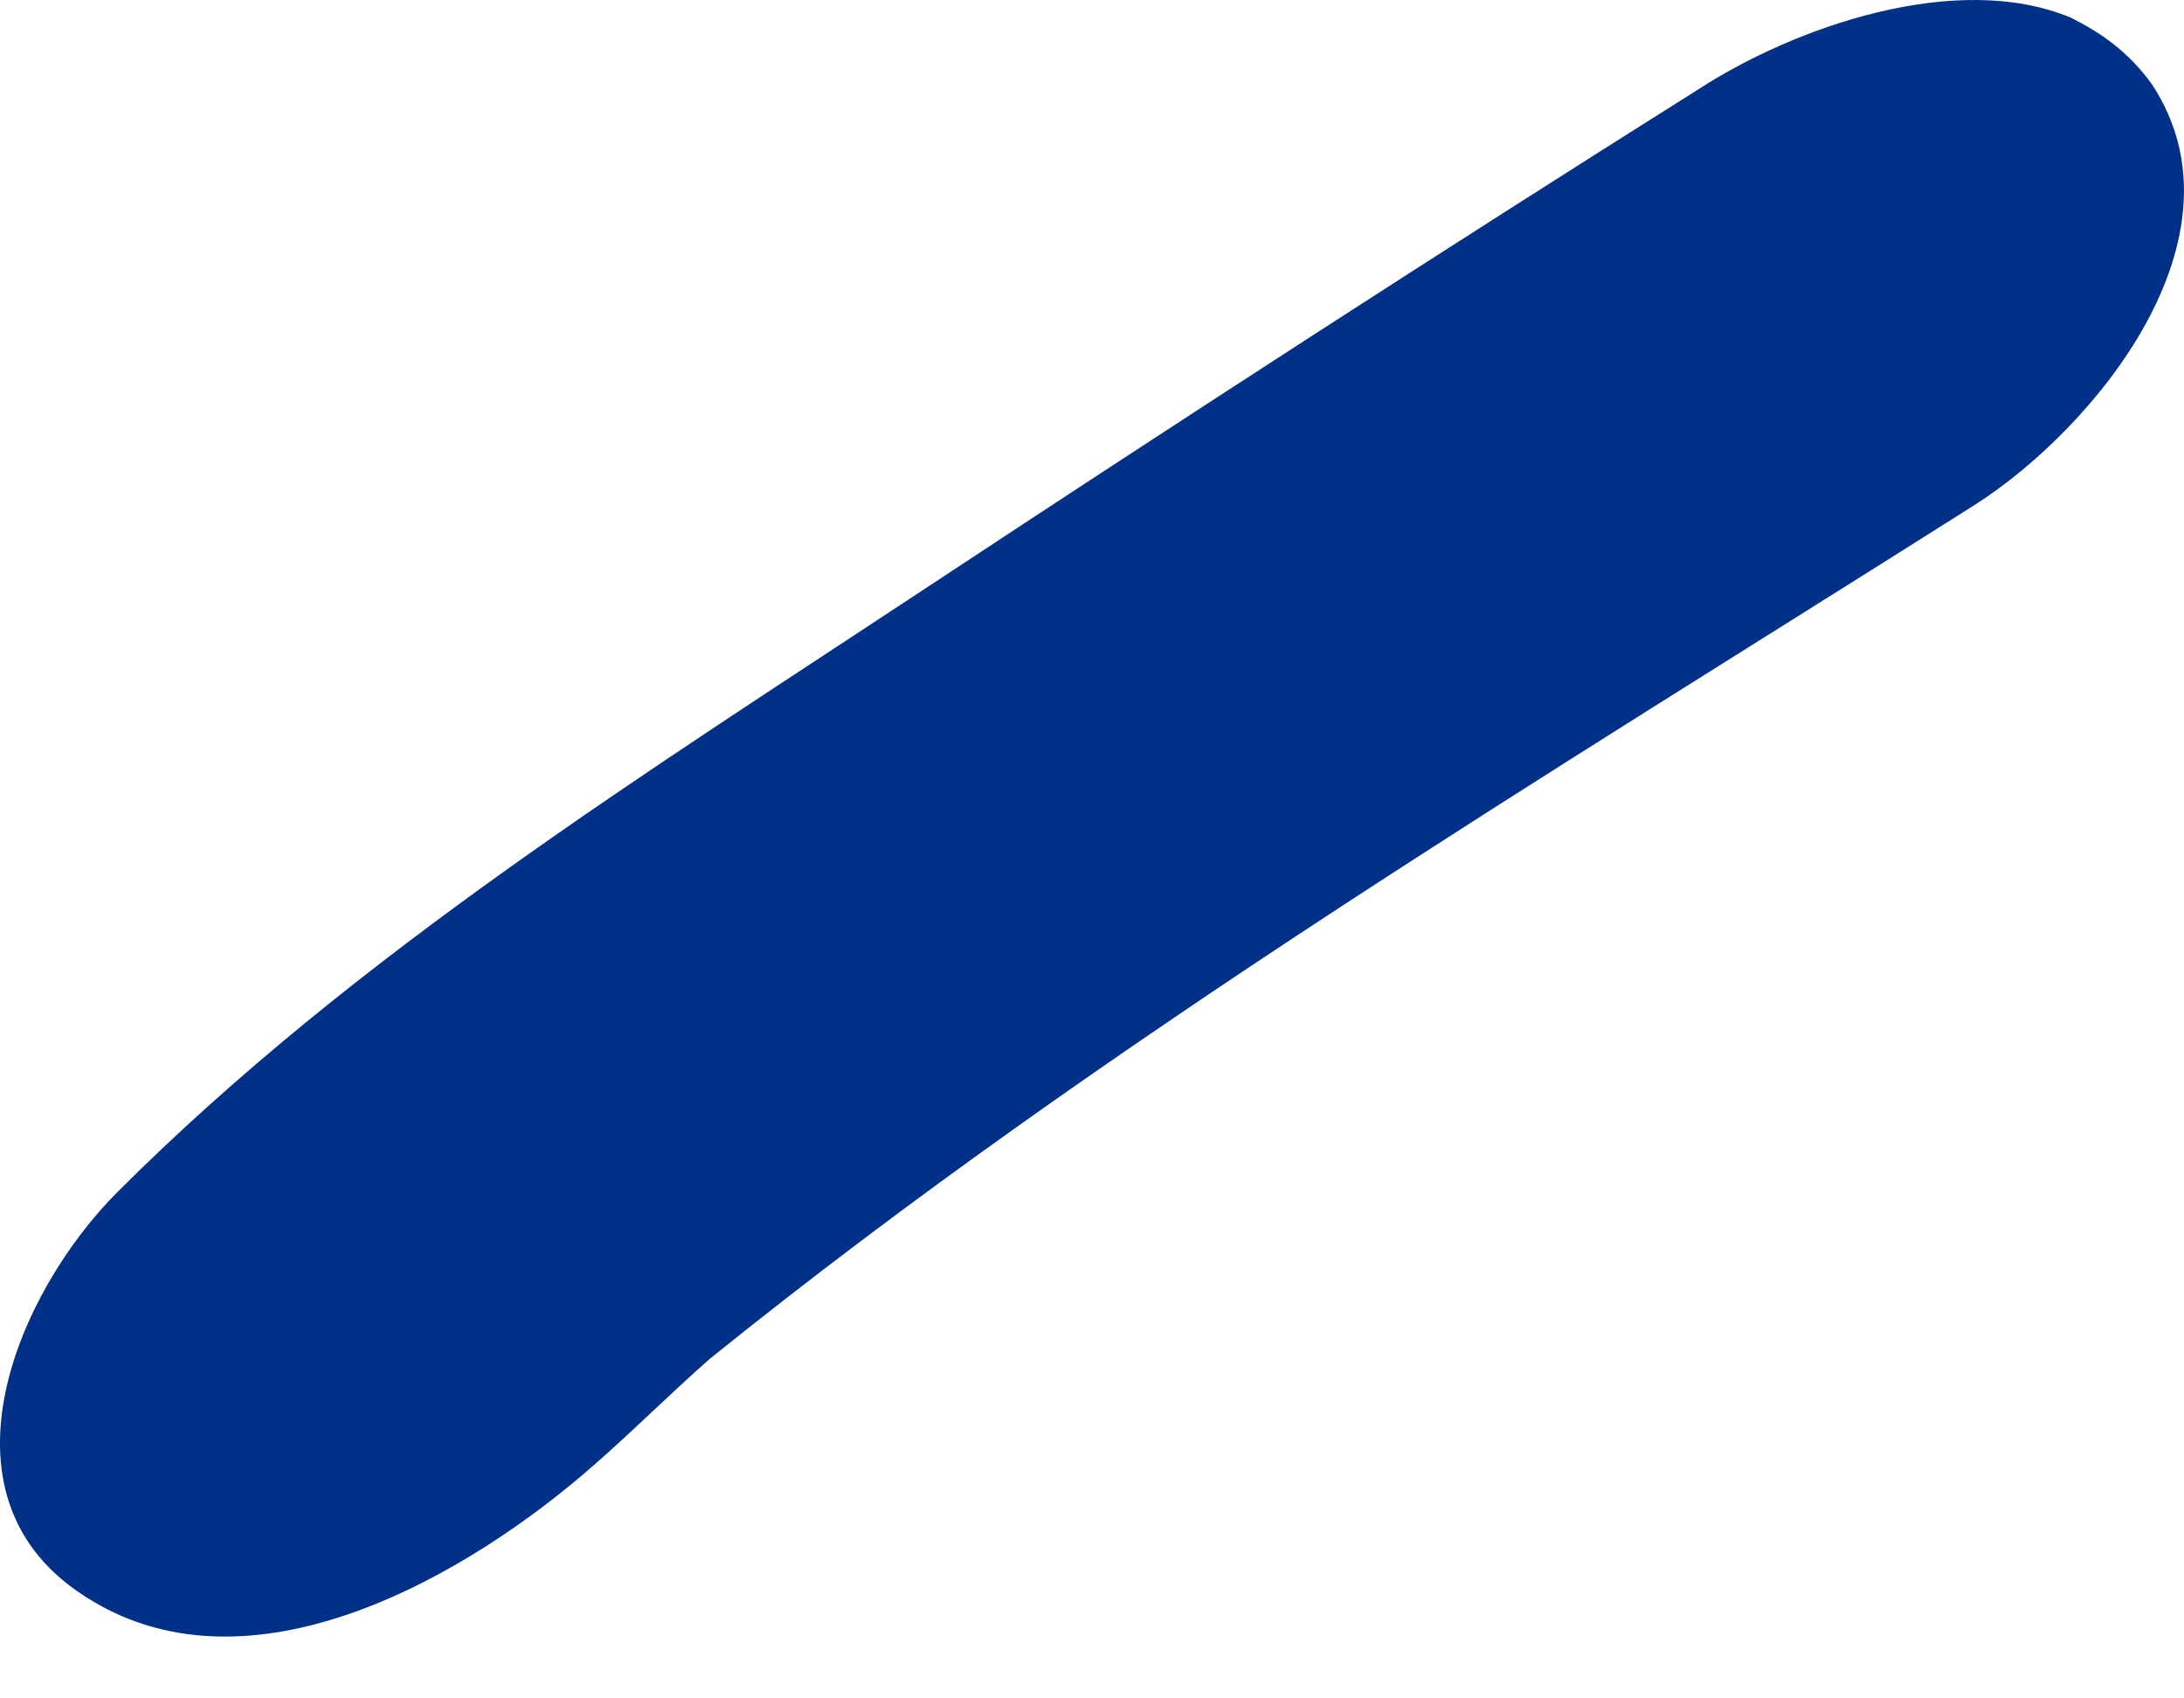 <?xml version="1.0" encoding="UTF-8"?> <svg xmlns="http://www.w3.org/2000/svg" width="18" height="14" viewBox="0 0 18 14" fill="none"> <path d="M7.661 4.828C5.339 6.362 2.938 7.857 0.97 9.824C0.143 10.651 -0.565 12.303 0.655 13.129C2.033 14.073 3.882 12.972 4.906 12.067C5.221 11.792 5.535 11.477 5.85 11.201C9.117 8.565 12.738 6.402 16.28 4.159C17.265 3.529 18.563 1.956 17.737 0.697C17.54 0.421 17.304 0.264 17.068 0.146C16.123 -0.248 14.785 0.225 13.998 0.736C11.872 2.074 9.747 3.451 7.661 4.828Z" fill="#003087"></path> </svg> 